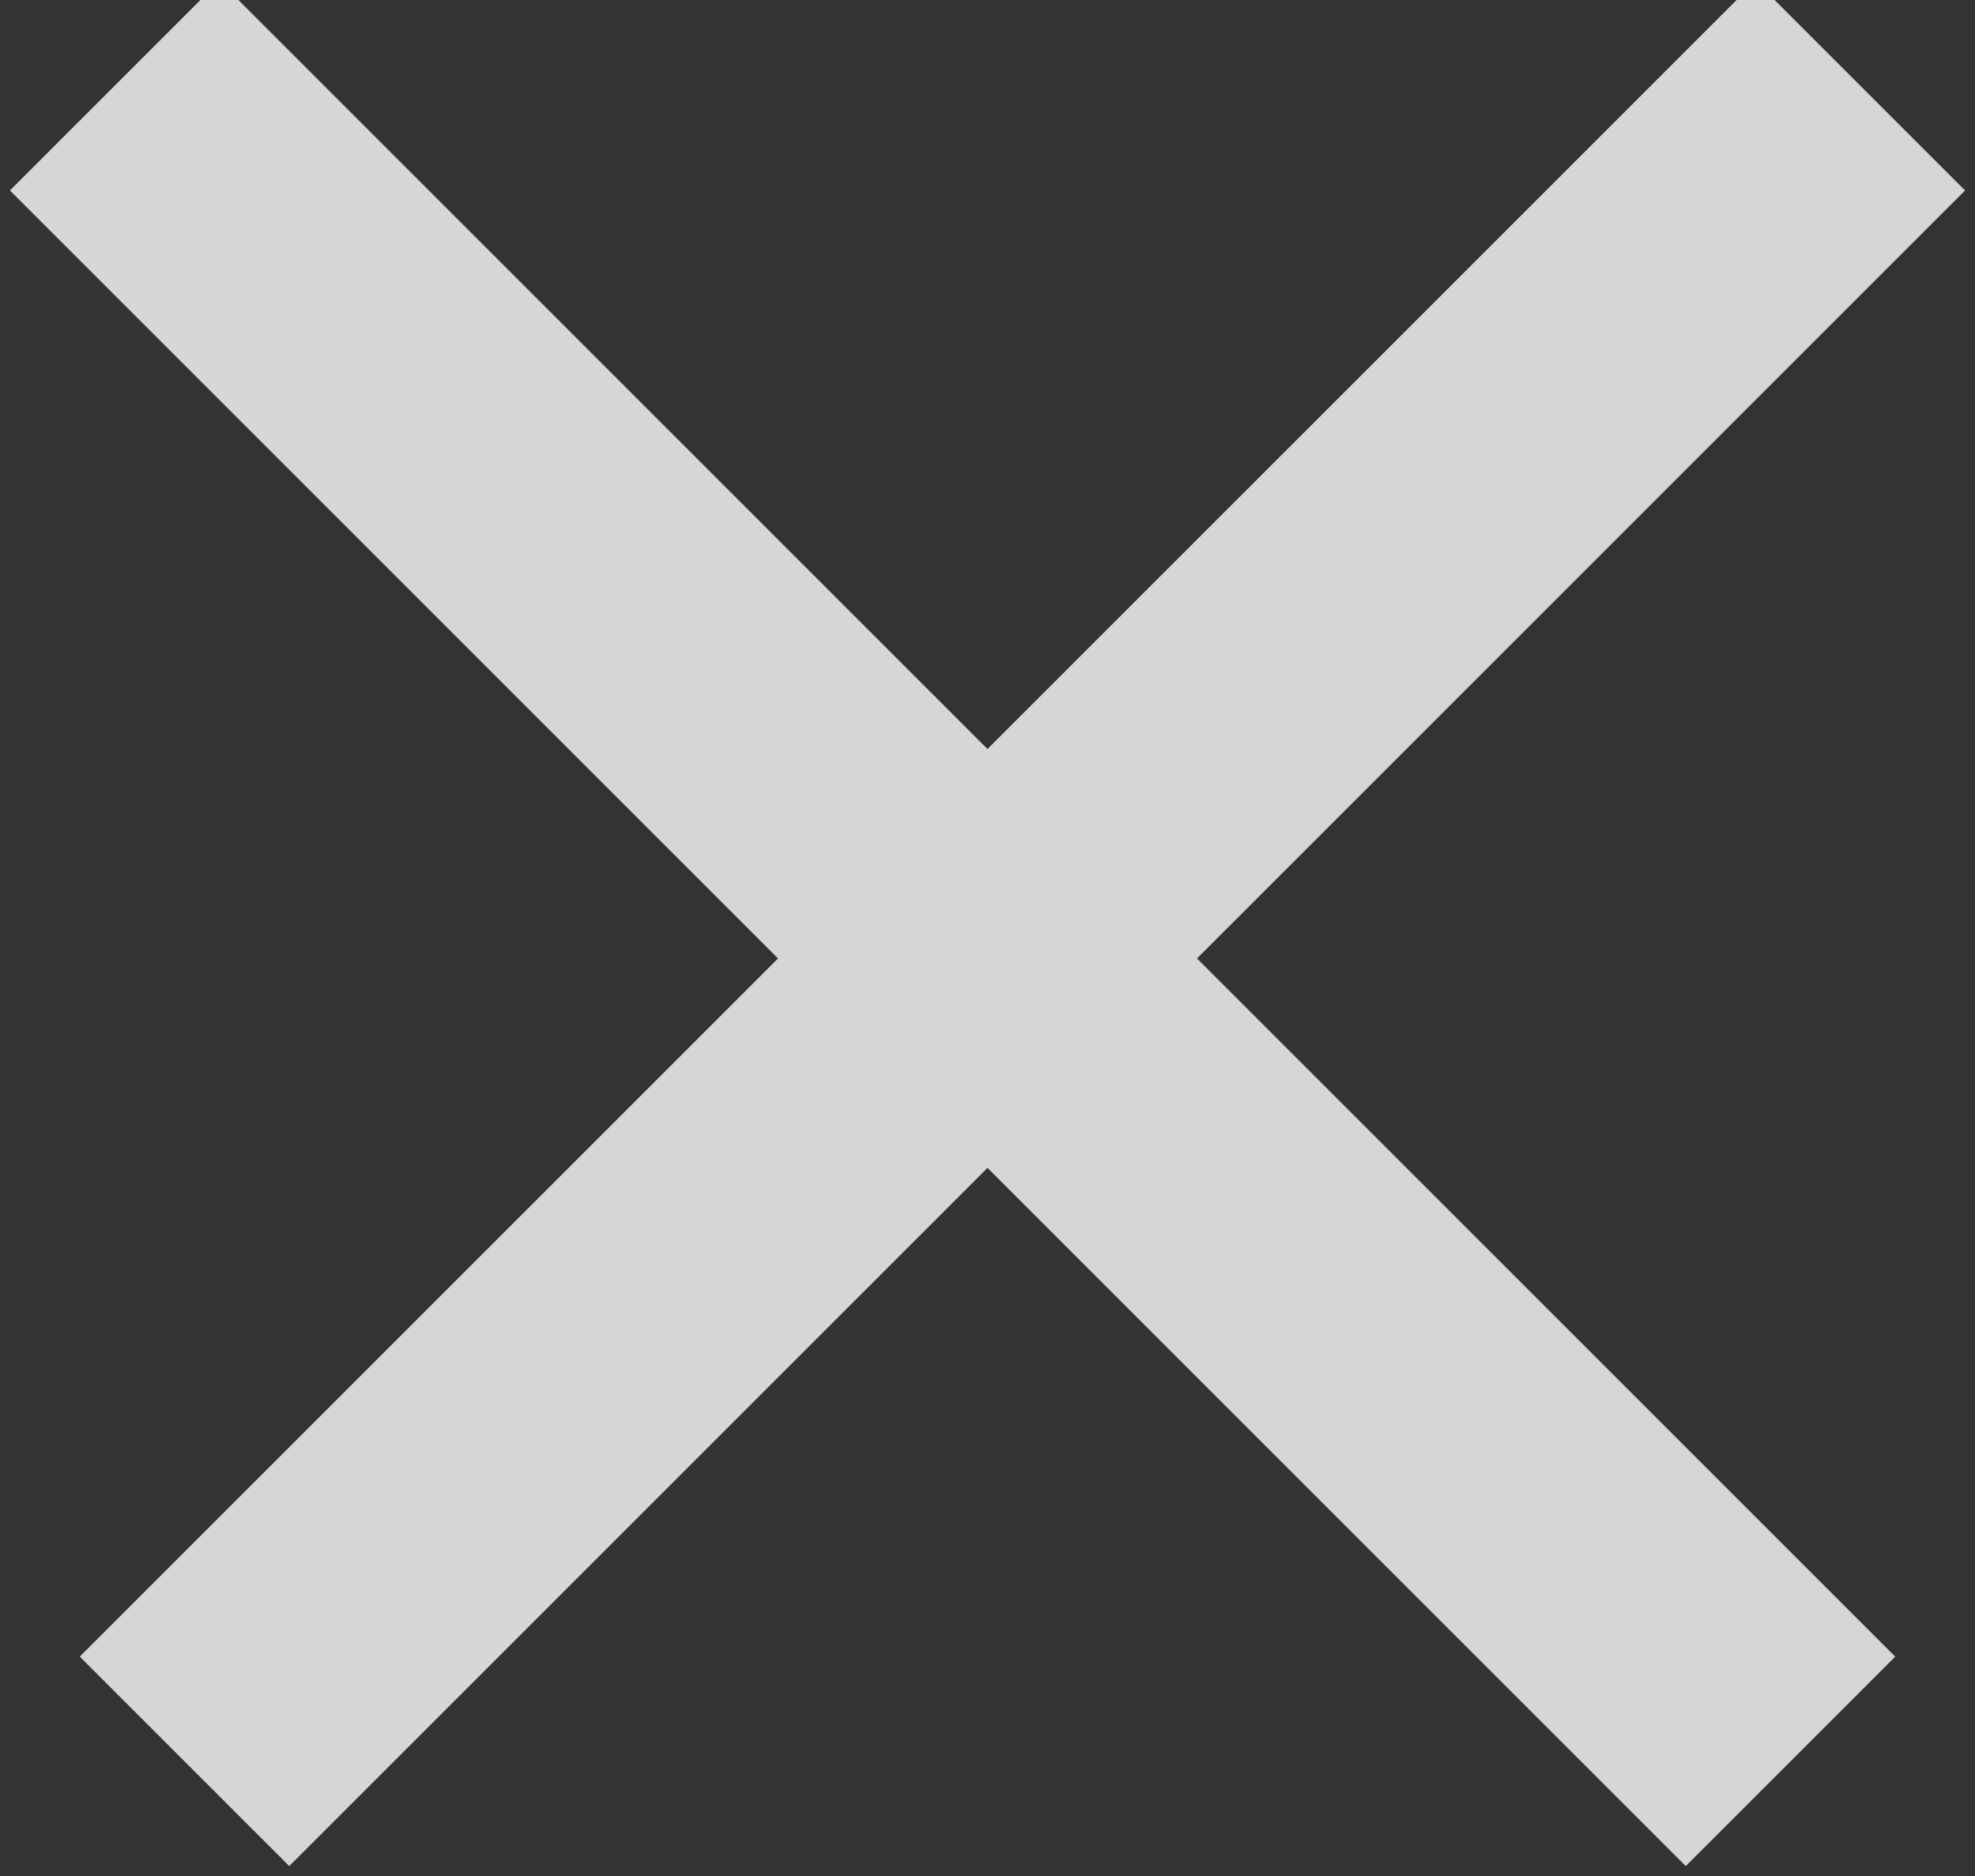 <?xml version="1.0" encoding="UTF-8" standalone="no"?>
<svg width="20px" height="19px" viewBox="0 0 20 19" version="1.1" xmlns="http://www.w3.org/2000/svg" xmlns:xlink="http://www.w3.org/1999/xlink">
    <rect x="0" y="0" width="20" height="19" fill="#333333" stroke="none"/>
    <!-- Generator: Sketch 46.2 (44496) - http://www.bohemiancoding.com/sketch -->
    <title>icon-close-x</title>
    <desc>Created with Sketch.</desc>
    <defs></defs>
    <g id="Welcome" stroke="none" stroke-width="1" fill="none" fill-rule="evenodd" opacity="0.797">
        <g id="Breadcrumb-Website-Homepage-v16-Mobile--w360-Menu" transform="translate(-298, -42)" fill="#FFFFFF">
            <g id="icon-close-x" transform="translate(308, 51) rotate(45) translate(-308, -51) translate(296, 39)">
                <g id="hamburger-rectangle" transform="translate(0, 11)">
                    <rect id="Rectangle" x="0" y="0" width="24" height="3"></rect>
                </g>
                <g id="hamburger-rectangle" transform="translate(12.5, 12) rotate(-270) translate(-12.5, -12) translate(0.5, 10.5)">
                    <rect id="Rectangle" x="0" y="0" width="24" height="3"></rect>
                </g>
            </g>
        </g>
    </g>
</svg>